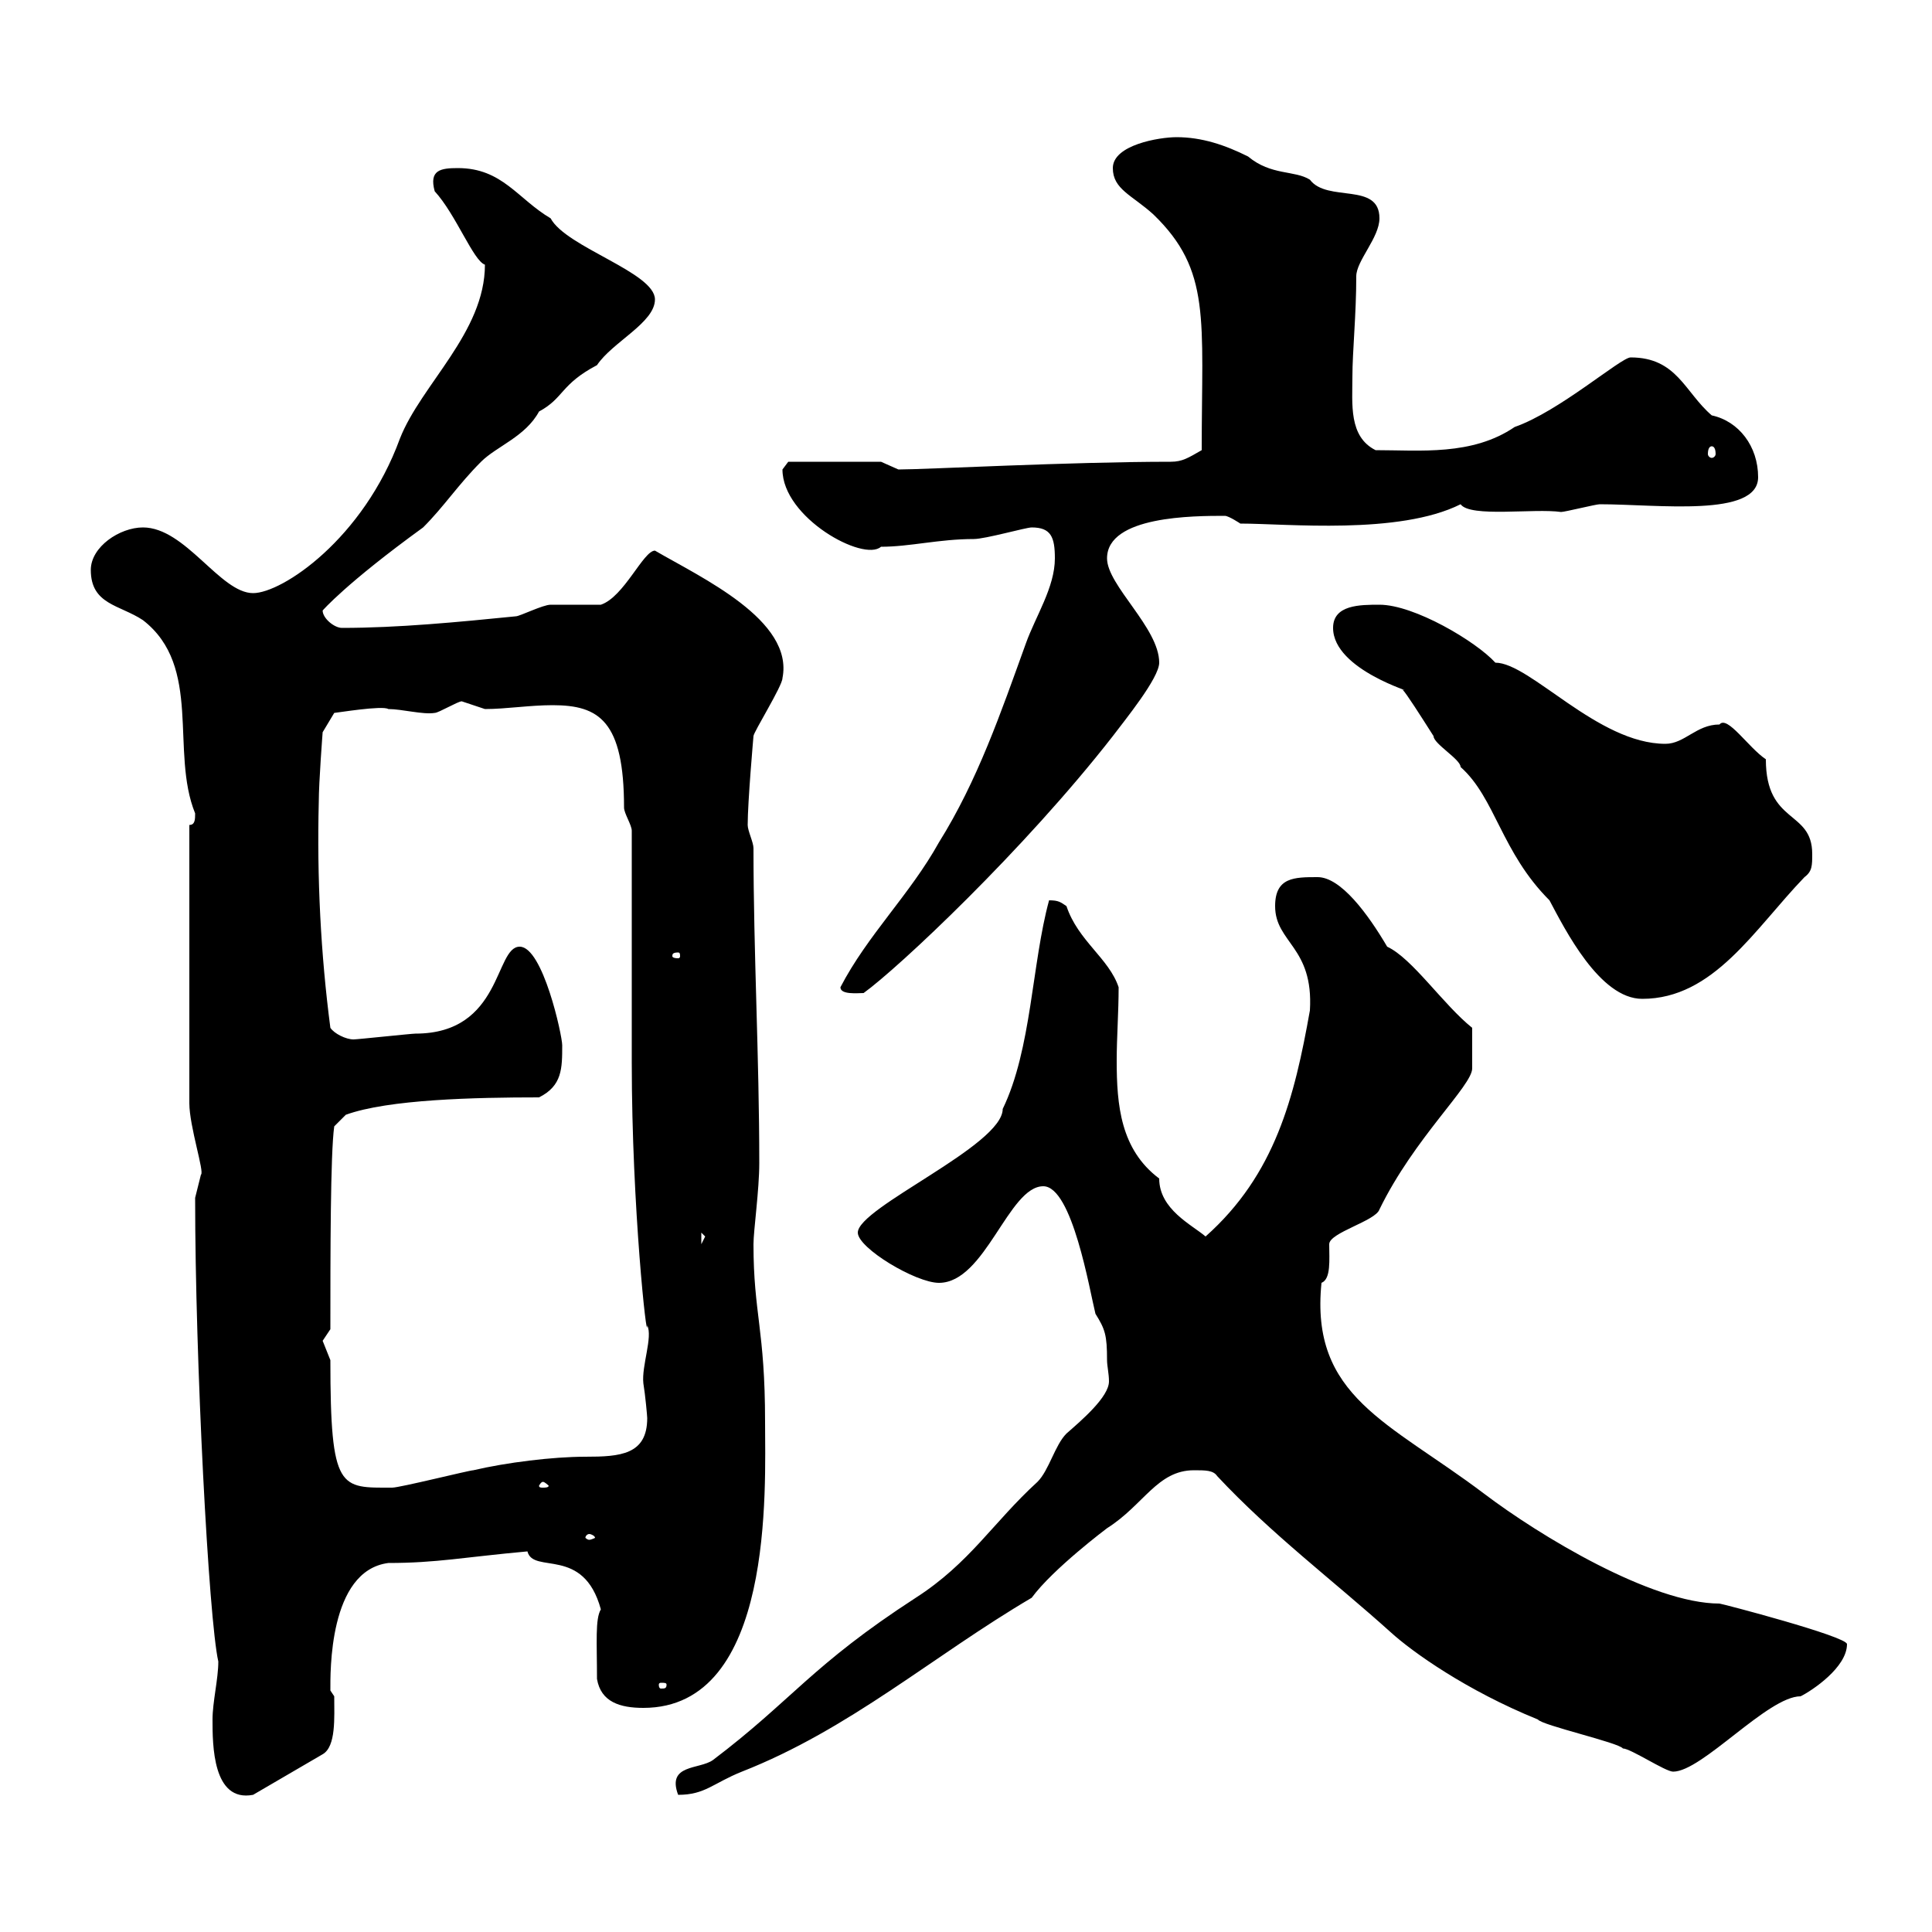 <svg xmlns="http://www.w3.org/2000/svg" xmlns:xlink="http://www.w3.org/1999/xlink" width="300" height="300"><path d="M33 267C33 270.90 33 279.90 39.30 278.70L50.10 272.40C52.20 271.20 51.90 266.70 51.90 263.40C51.90 263.40 51.30 262.50 51.30 262.50C51.30 259.80 51 243.90 60.30 242.70C67.80 242.70 72 241.80 81.90 240.90C82.80 244.50 90.60 240 93.30 249.90C92.40 251.40 92.70 255 92.70 260.70C93.30 264.30 96.30 265.20 99.90 265.20C120.30 265.20 118.80 231 118.80 220.80C118.80 206.40 117 204 117 193.20C117 191.10 117.90 184.80 117.90 180.60C117.90 164.10 117 147.90 117 131.70C117 130.80 116.10 129 116.10 128.10C116.10 124.50 117 114.30 117 114.30C117 113.70 121.50 106.50 121.50 105.30C123.30 96.30 108.90 89.70 101.70 85.50C99.90 85.50 96.90 92.70 93.30 93.90C92.70 93.90 86.10 93.90 85.50 93.90C84.30 93.90 80.70 95.70 80.10 95.70C71.10 96.60 61.80 97.50 53.10 97.50C51.90 97.50 50.10 96 50.10 94.80C50.10 94.80 53.70 90.60 65.70 81.90C69 78.60 71.10 75.30 74.70 71.70C77.10 69.30 81.60 67.80 83.70 63.90C87.60 61.80 87 59.70 92.70 56.70C95.10 53.10 101.70 50.10 101.70 46.50C101.70 42.30 87.90 38.40 85.50 33.90C80.40 30.90 78 26.10 71.10 26.10C68.40 26.10 66.60 26.40 67.50 29.70C70.80 33.30 73.50 40.50 75.30 41.10C75.30 51.60 65.40 59.70 62.10 68.10C56.40 83.70 43.80 92.10 39.30 92.10C34.20 92.10 28.80 81.90 22.20 81.90C18.60 81.90 14.10 84.90 14.10 88.50C14.10 93.90 18.60 93.90 22.20 96.30C31.50 103.50 26.40 116.70 30.30 126.30C30.30 127.20 30.30 128.10 29.40 128.10L29.40 171.30C29.40 174.90 31.80 182.10 31.20 182.40C31.20 182.40 30.30 186 30.30 186C30.30 211.20 32.40 251.40 33.90 258C33.90 260.70 33 264.30 33 267ZM171.90 211.20C171.90 212.10 172.20 213.30 172.20 214.50C172.20 216.90 168 220.50 165.60 222.60C163.80 224.40 162.90 228.30 161.10 230.10C154.20 236.40 150.60 242.70 142.20 248.10C126 258.60 123 264 110.70 273.30C108.60 274.80 103.50 273.90 105.30 278.70C109.50 278.70 110.70 276.90 115.20 275.10C132 268.50 144.90 257.10 160.20 248.10C163.50 243.60 171.90 237.30 171.90 237.30C177.60 233.70 179.70 228.30 185.40 228.30C187.20 228.30 188.40 228.30 189 229.20C197.40 238.20 207 245.40 216 253.50C219.30 256.50 227.70 262.50 238.80 267C239.40 267.90 251.40 270.60 252 271.50C253.20 271.50 258.60 275.10 259.80 275.10C264.30 275.10 274.50 263.40 279.60 263.40C281.40 262.50 286.80 258.90 286.80 255.30C286.80 254.10 267.30 249 267 249C256.50 249 239.10 238.50 230.40 231.90C215.70 220.80 203.40 216.90 205.20 199.20C206.70 198.60 206.40 195.60 206.40 193.20C206.40 191.40 213.60 189.60 214.20 187.80C219.60 176.70 228.60 168.60 228.60 165.90C228.60 164.70 228.60 163.50 228.60 159.60C224.10 156 219.30 148.80 215.40 147C212.40 141.90 208.20 136.20 204.60 136.20C201 136.20 198 136.20 198 140.70C198 146.40 204 147 203.40 156.90C201 170.40 198 182.40 187.20 192C185.10 190.20 180 187.80 180 183C174 178.50 173.40 171.60 173.40 164.70C173.40 161.10 173.70 157.20 173.70 153.30C172.20 148.80 167.40 146.10 165.60 140.70C164.70 140.10 164.40 139.80 162.90 139.80C160.20 149.70 160.20 162.90 155.70 172.20C155.70 177.90 133.20 187.50 133.20 191.40C133.20 193.80 142.20 199.20 145.80 199.20C153 199.20 156.60 184.20 162 184.20C166.50 184.20 169.20 200.40 170.10 204C171.60 206.40 171.90 207.30 171.90 211.20ZM103.50 261.60C103.50 262.20 103.20 262.20 102.60 262.20C102.60 262.20 102.30 262.20 102.30 261.60C102.30 261.30 102.60 261.30 102.60 261.30C103.20 261.30 103.50 261.30 103.50 261.60ZM91.50 238.20C91.80 238.20 92.40 238.50 92.40 238.80C92.40 238.80 91.80 239.10 91.50 239.10C91.20 239.10 90.90 238.80 90.90 238.80C90.90 238.50 91.20 238.20 91.50 238.20ZM50.10 208.20C50.10 208.20 51.30 206.40 51.30 206.40C51.30 195 51.30 179.10 51.90 174.90L53.70 173.10C60.30 170.70 73.80 170.40 83.70 170.40C87.30 168.60 87.30 165.90 87.30 162.30C87.30 160.80 84.30 147 80.70 147C76.80 147 78 160.50 64.50 160.50C63.90 160.50 55.50 161.40 54.90 161.40C53.70 161.40 51.90 160.50 51.30 159.60C49.80 148.20 49.20 136.20 49.50 124.50C49.50 121.50 50.10 113.70 50.10 113.70L51.90 110.70C52.20 110.70 59.40 109.50 60.30 110.10C62.40 110.10 65.70 111 67.50 110.70C68.10 110.70 71.10 108.90 71.70 108.90C71.70 108.90 75.30 110.10 75.30 110.10C78.60 110.10 82.20 109.50 85.80 109.50C93 109.50 96.90 111.90 96.90 125.40C96.90 126.30 98.10 128.10 98.10 129C98.10 134.40 98.10 159.60 98.10 165C98.10 187.50 100.50 209.10 100.50 205.80C101.40 207.60 99.60 212.10 99.90 214.80C100.20 216.60 100.50 219.90 100.50 220.20C100.50 225.90 96.30 226.20 90.90 226.20C85.80 226.20 78.60 227.10 73.50 228.30C72.90 228.30 62.10 231 60.90 231C52.80 231 51.30 231.60 51.30 211.20C51.30 211.20 50.10 208.20 50.10 208.20ZM84.30 230.10C84.60 230.10 85.20 230.70 85.20 230.70C85.20 231 84.60 231 84.30 231C84 231 83.70 231 83.70 230.70C83.70 230.70 84 230.10 84.30 230.10ZM108.90 191.40L109.50 192L108.90 193.20ZM207 97.50C207 104.10 220.20 107.70 217.80 107.10C218.40 107.70 220.50 111 222.60 114.30C222.60 115.50 226.80 117.90 226.80 119.10C232.20 123.90 233.10 132.30 240.60 139.80C243 144.30 248.40 155.10 255 155.10C266.10 155.10 272.40 144.30 280.20 136.20C281.40 135.30 281.40 134.40 281.40 132.60C281.40 125.70 274.20 128.10 274.20 117.90C271.50 116.10 268.20 111 267 112.50C263.40 112.50 261.60 115.50 258.60 115.50C248.10 115.50 237.60 102.90 232.20 102.90C229.20 99.60 219.60 93.90 214.20 93.90C211.20 93.90 207 93.90 207 97.50ZM130.50 153.30C130.50 154.50 133.20 154.20 134.10 154.20C139.50 150.30 159 132 172.80 114.30C174.60 111.90 180 105.30 180 102.90C180 97.50 171.90 90.90 171.90 86.70C171.90 80.10 185.40 80.10 190.20 80.10C190.80 80.10 192.60 81.30 192.60 81.30C199.80 81.30 217.20 83.10 226.80 78.30C228.30 80.40 238.20 78.90 242.40 79.50C243 79.50 247.80 78.30 248.40 78.30C257.40 78.30 273 80.40 273 74.10C273 69.30 270 65.40 265.80 64.50C261.60 60.90 260.40 55.50 253.20 55.50C251.70 55.50 242.10 63.90 235.20 66.30C228.60 70.80 220.50 69.90 213.60 69.90C209.40 67.80 210 62.70 210 58.50C210 54.60 210.60 48.90 210.60 42.90C210.60 40.50 214.20 36.90 214.20 33.90C214.20 28.20 206.10 31.50 203.40 27.90C201 26.40 197.40 27.30 193.80 24.30C190.20 22.50 186.60 21.30 182.70 21.30C180 21.30 172.80 22.50 172.80 26.10C172.80 29.40 175.80 30.30 179.10 33.30C188.10 42 186.60 49.50 186.60 69.90C184.50 71.10 183.60 71.70 181.80 71.70C166.20 71.70 143.70 72.90 139.50 72.90C139.50 72.90 136.80 71.70 136.80 71.70L122.40 71.70C122.40 71.70 121.50 72.90 121.50 72.90C121.50 80.40 134.10 87.30 136.80 84.90C141.30 84.90 145.80 83.70 151.20 83.70C153 83.70 159.30 81.90 160.20 81.90C163.20 81.90 163.80 83.40 163.80 86.70C163.80 91.20 160.80 95.70 159.30 99.90C155.40 110.70 151.80 121.20 145.80 130.80C141.30 138.90 134.70 145.20 130.50 153.30ZM105.30 147.90C105.60 147.90 105.60 148.20 105.60 148.50C105.60 148.50 105.60 148.80 105.30 148.80C104.40 148.80 104.40 148.50 104.40 148.50C104.40 148.20 104.40 147.90 105.30 147.90ZM265.80 69.30C266.10 69.30 266.40 69.60 266.40 70.50C266.40 70.80 266.10 71.10 265.80 71.10C265.50 71.10 265.20 70.80 265.20 70.50C265.20 69.60 265.50 69.30 265.80 69.30Z"/></svg>